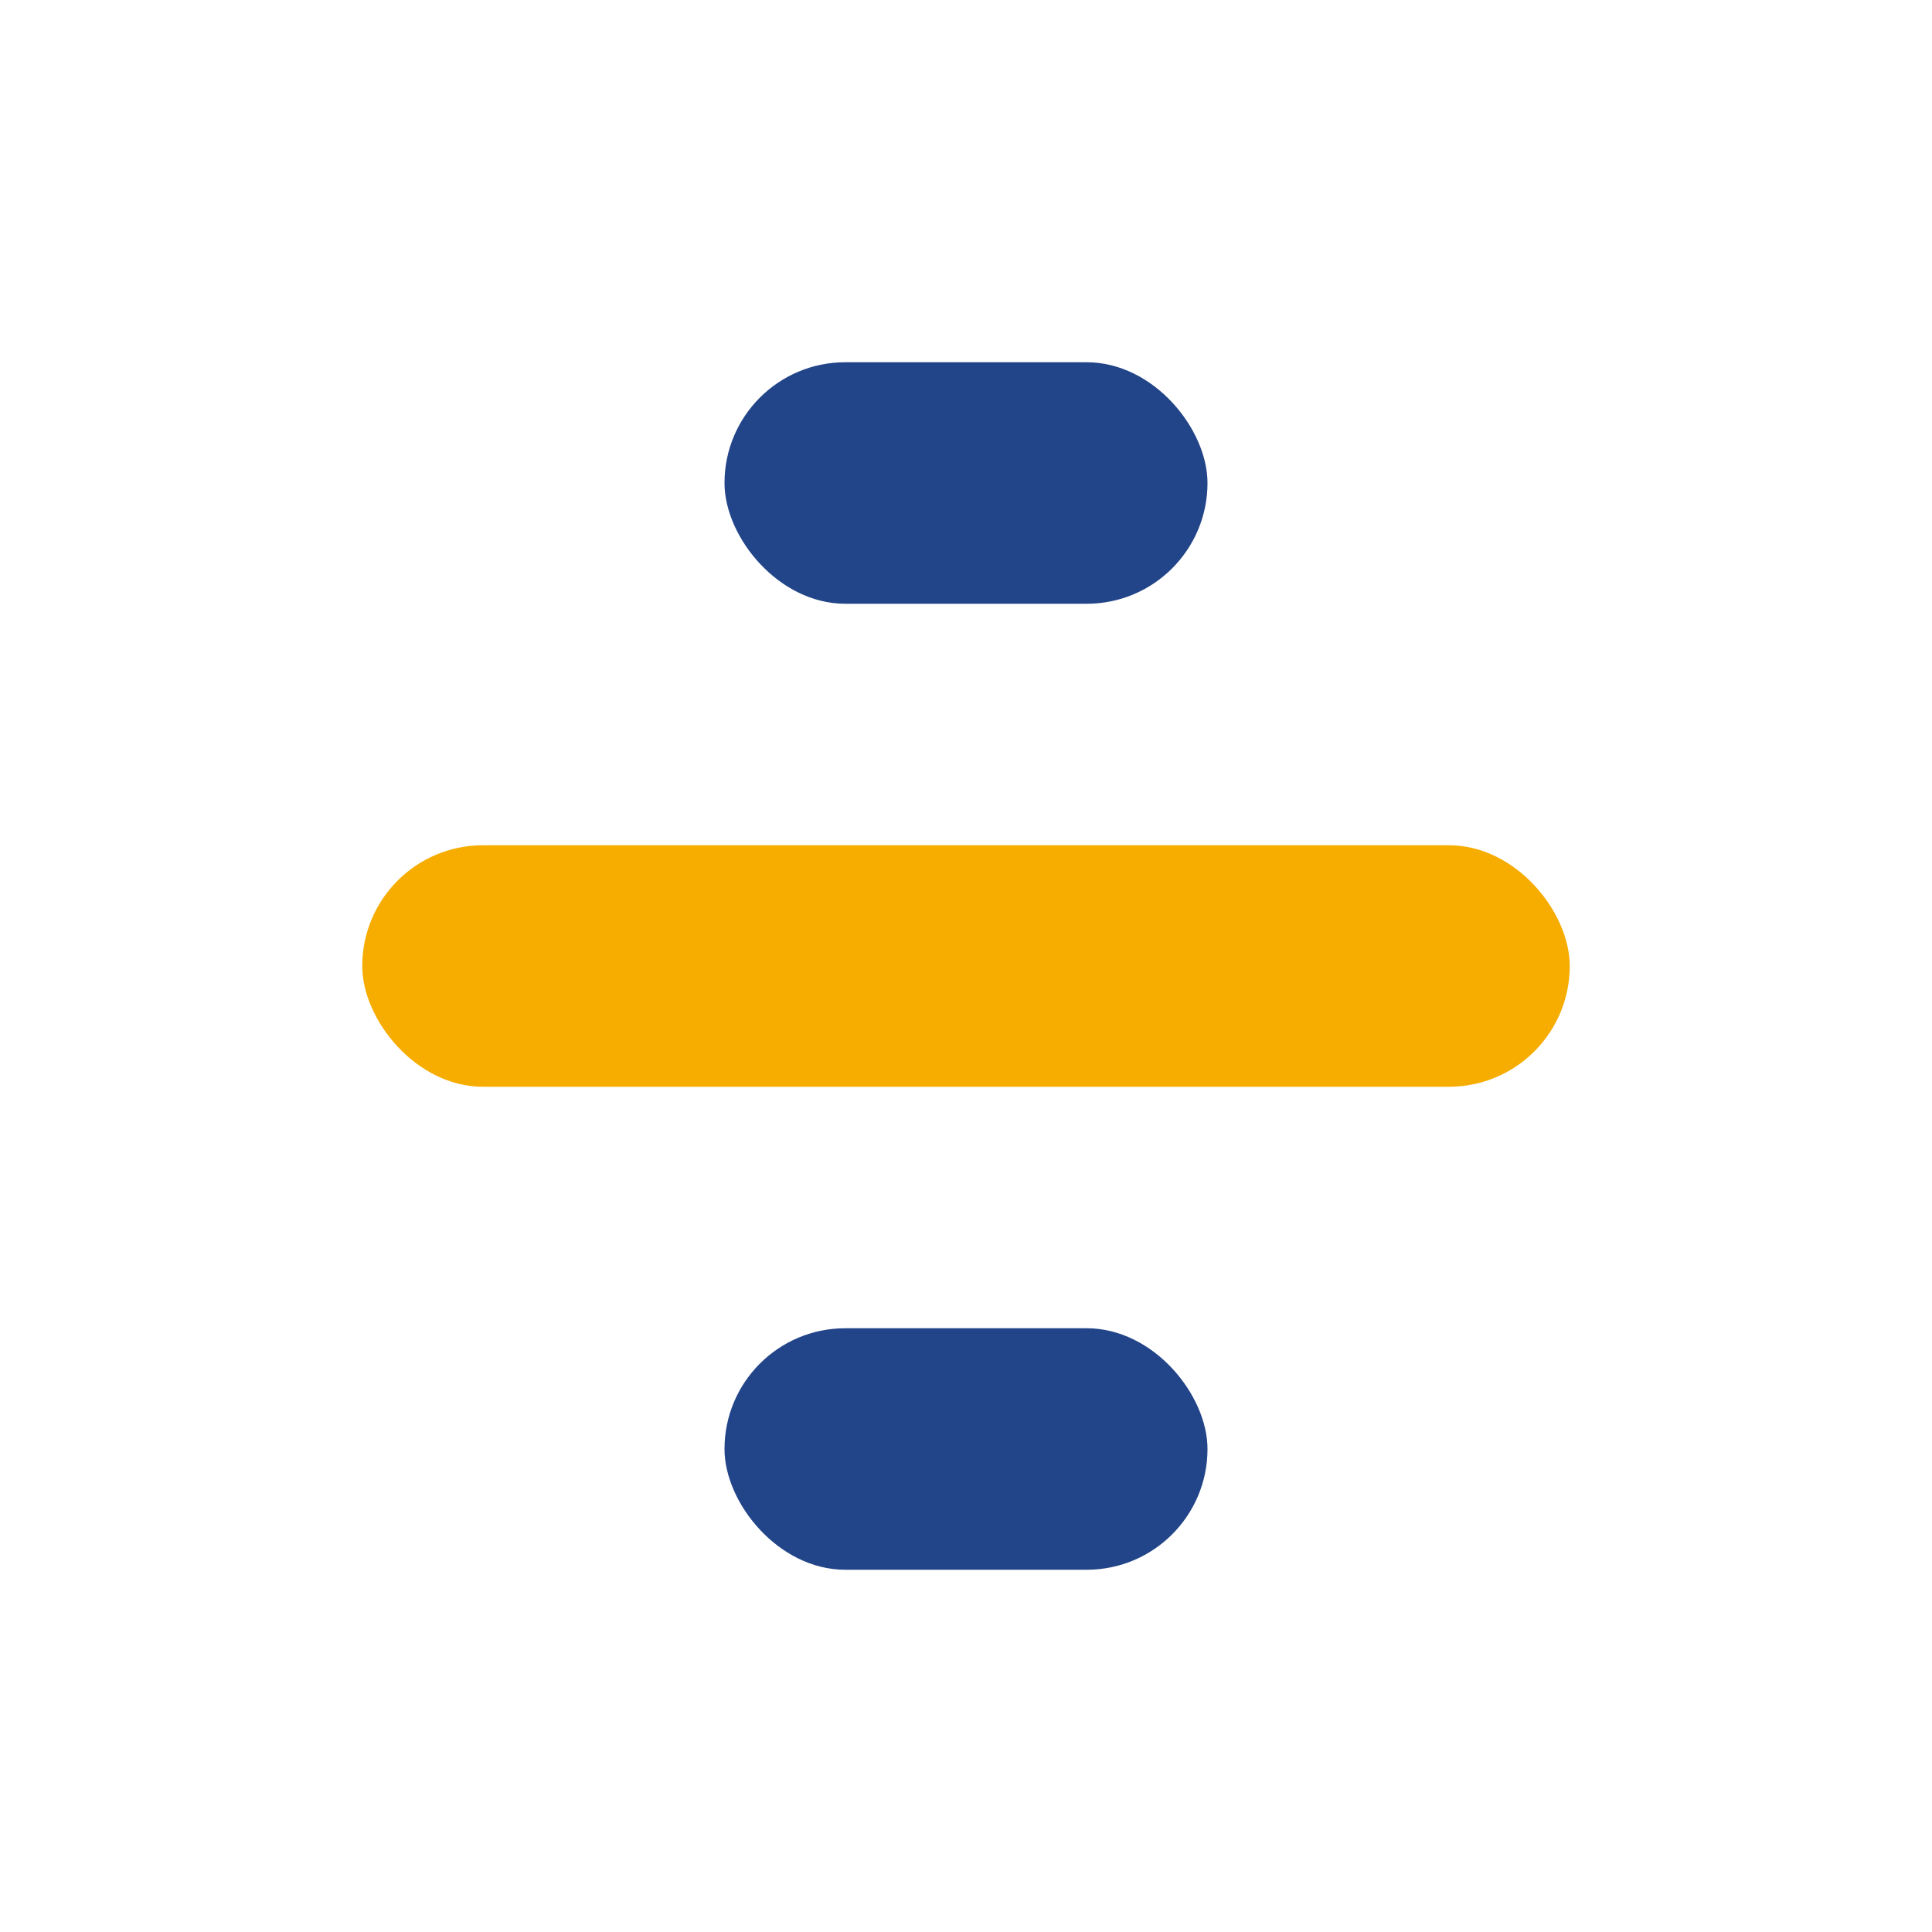 <?xml version="1.0" encoding="UTF-8"?>
<svg xmlns="http://www.w3.org/2000/svg" width="32" height="32" viewBox="0 0 32 32"><rect x="6" y="14" width="20" height="4" rx="2" fill="#F6AD00"/><rect x="12" y="6" width="8" height="4" rx="2" fill="#224488"/><rect x="12" y="22" width="8" height="4" rx="2" fill="#224488"/></svg>